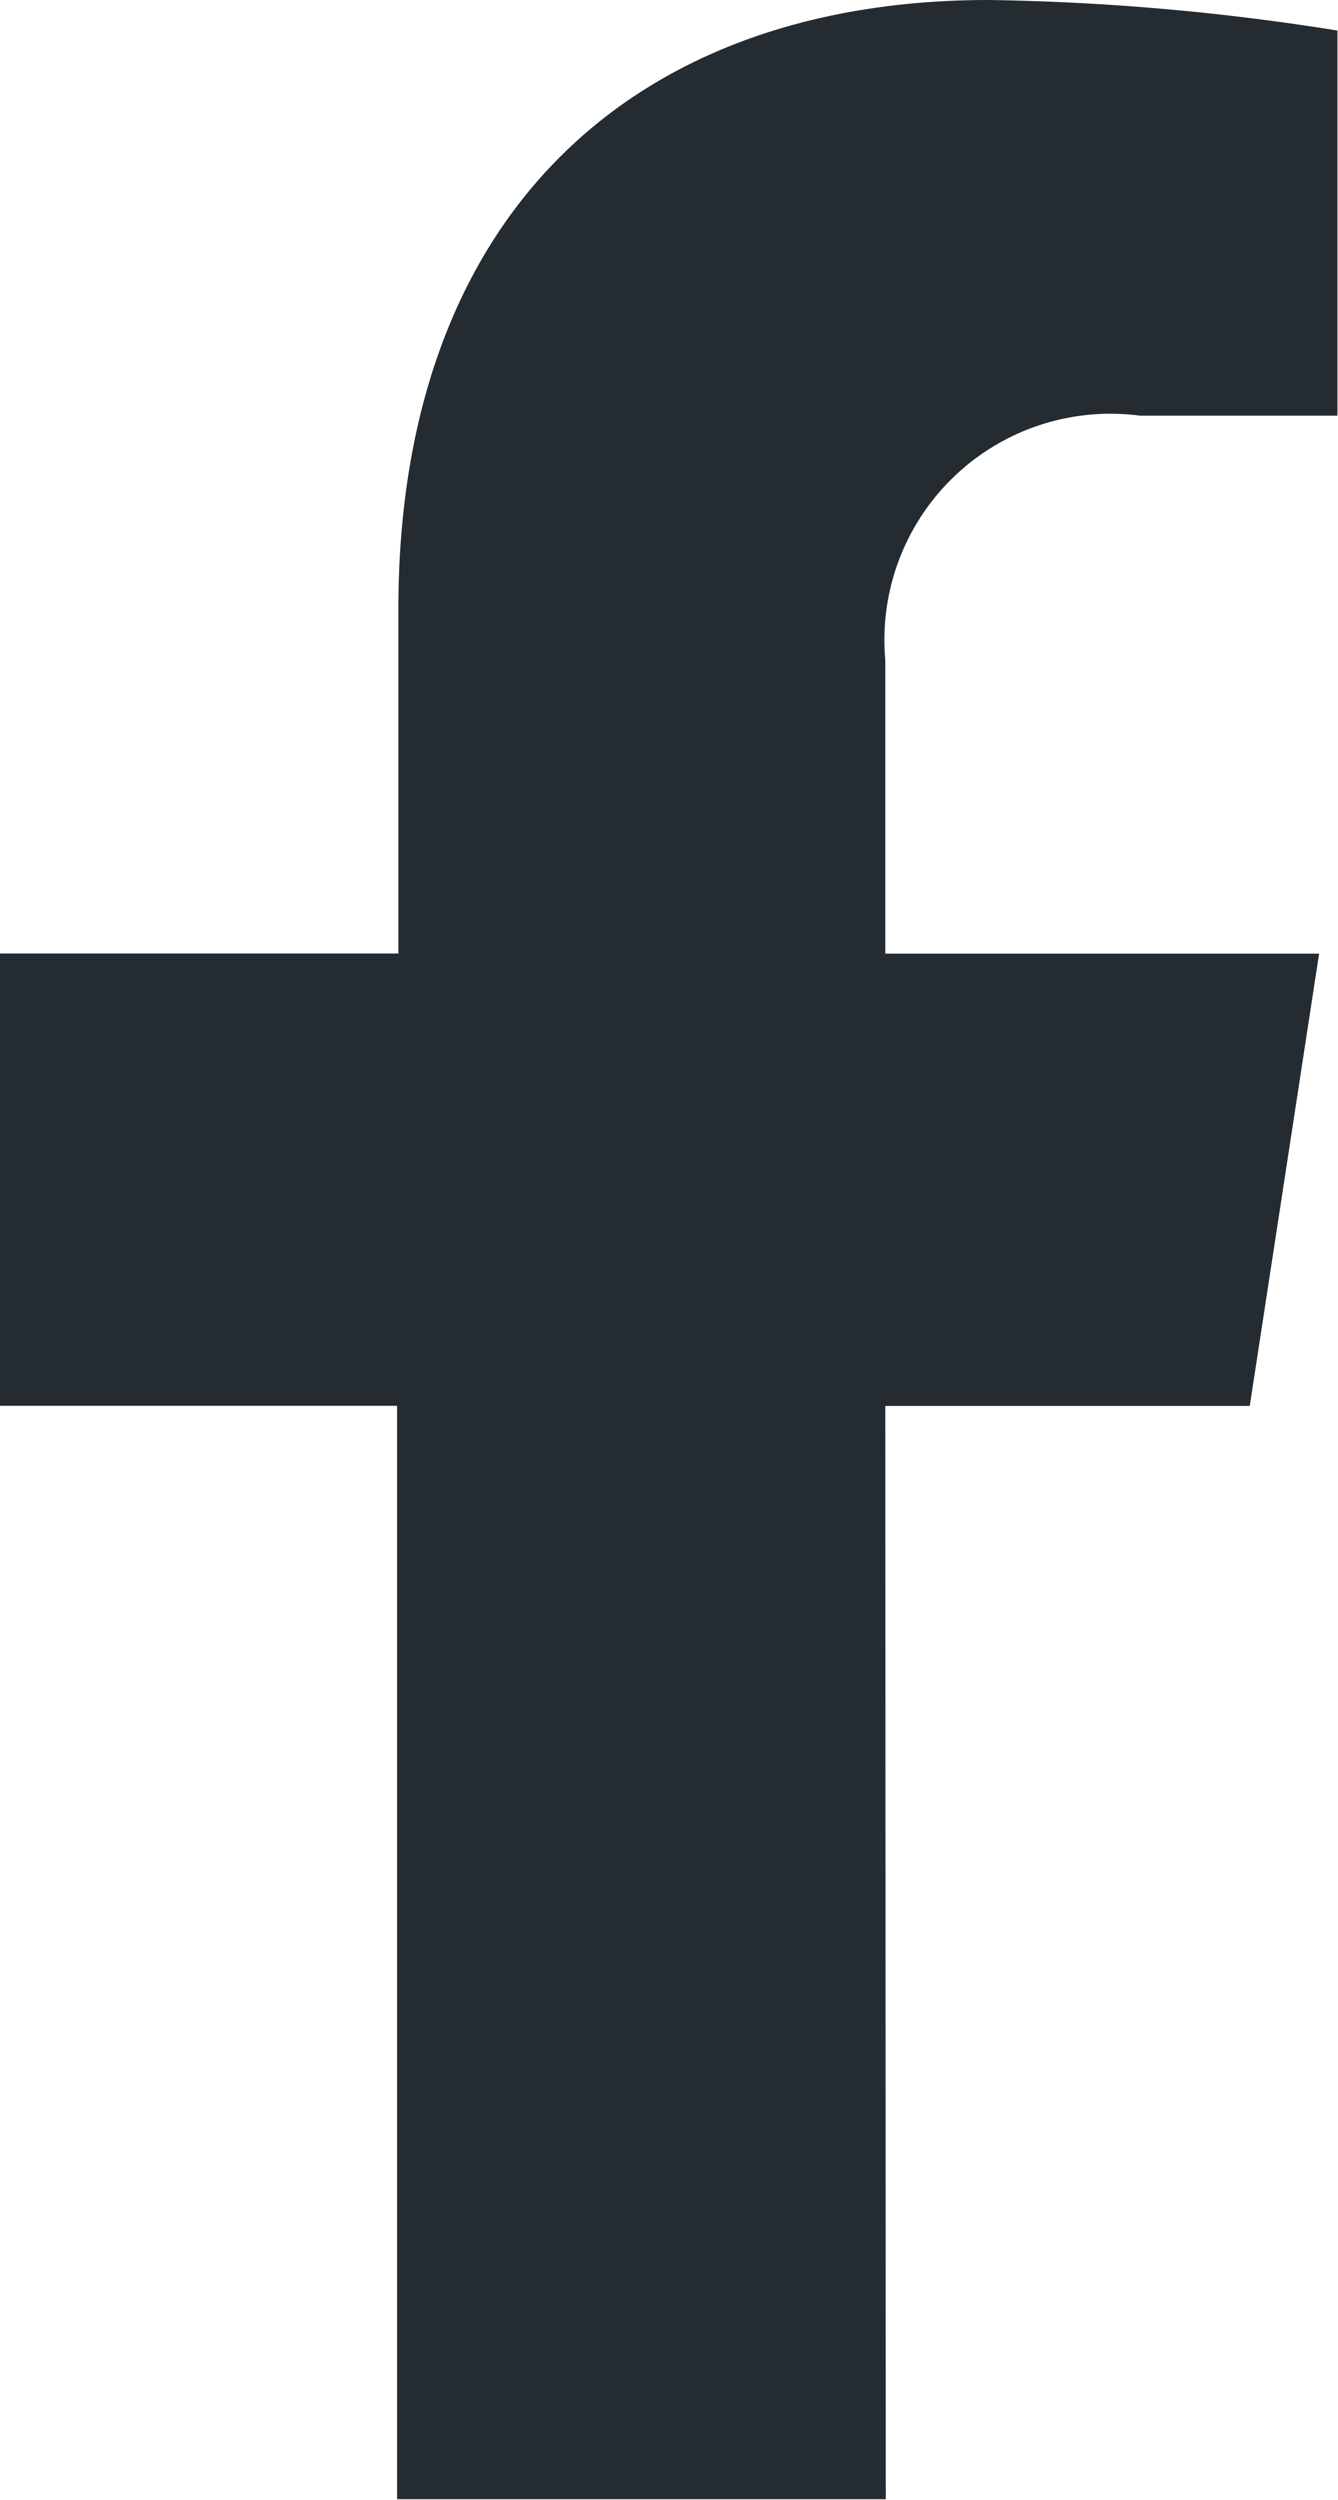 <svg id="Component_197_1" data-name="Component 197 – 1" xmlns="http://www.w3.org/2000/svg" width="9.068" height="16.936" viewBox="0 0 9.068 16.936">
  <path id="Path_1270" data-name="Path 1270" d="M308,209.524h2.47l.47-3.064H308v-1.988a1.532,1.532,0,0,1,1.727-1.656h1.337v-2.609A16.3,16.3,0,0,0,308.7,200c-2.421,0-4,1.468-4,4.124v2.335H302v3.064h2.691v7.407l.031,0h3.25l.031,0Z" transform="translate(-302 -200)" fill="#252c31"/>
</svg>
